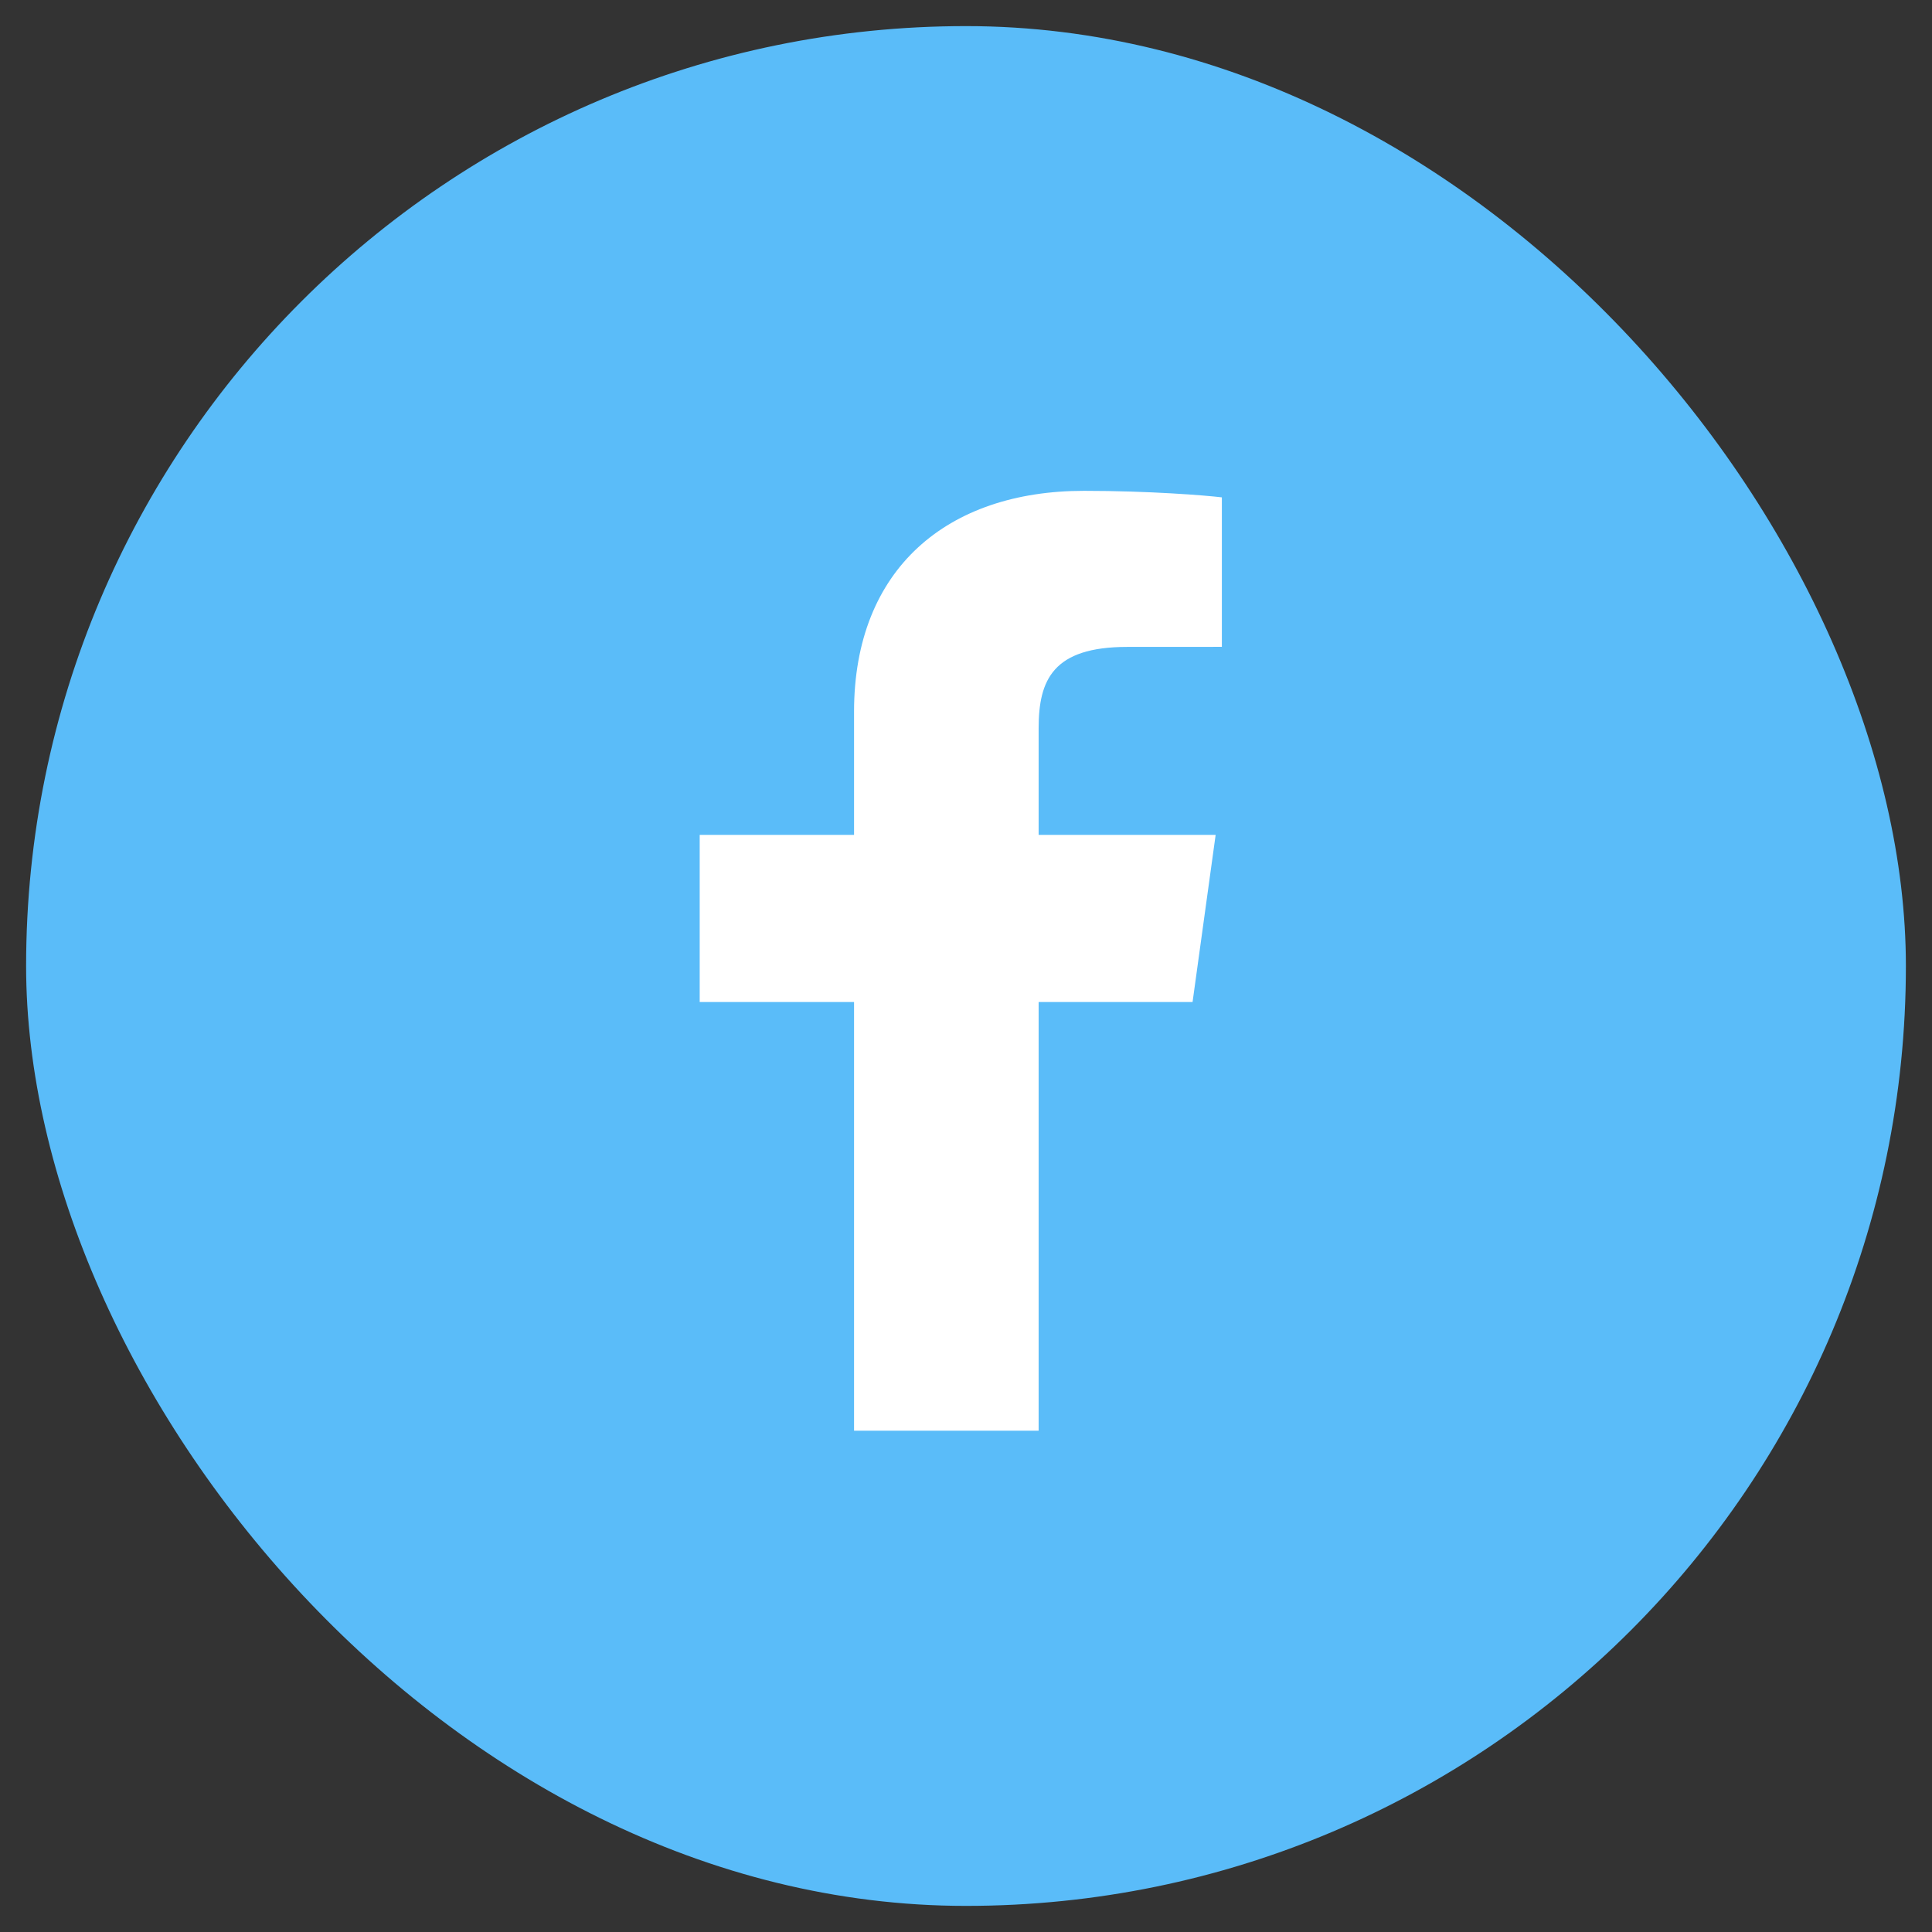 <?xml version="1.0" encoding="UTF-8"?> <svg xmlns="http://www.w3.org/2000/svg" width="37" height="37" viewBox="0 0 37 37" fill="none"><rect x="0" y="0" width="37" height="37" fill="#333333" stroke="none"/> <rect x="0.5" y="0.5" width="36" height="36" rx="18" fill="#5ABCF9"></rect> <path fill-rule="evenodd" clip-rule="evenodd" d="M19.891 27.4V19.19H22.839L23.281 15.989H19.891V13.946C19.891 13.02 20.166 12.389 21.588 12.389L23.4 12.388V9.525C23.087 9.487 22.011 9.4 20.759 9.4C18.146 9.4 16.356 10.891 16.356 13.629V15.989H13.4V19.19H16.356V27.4H19.891Z" fill="white"></path> </svg> 